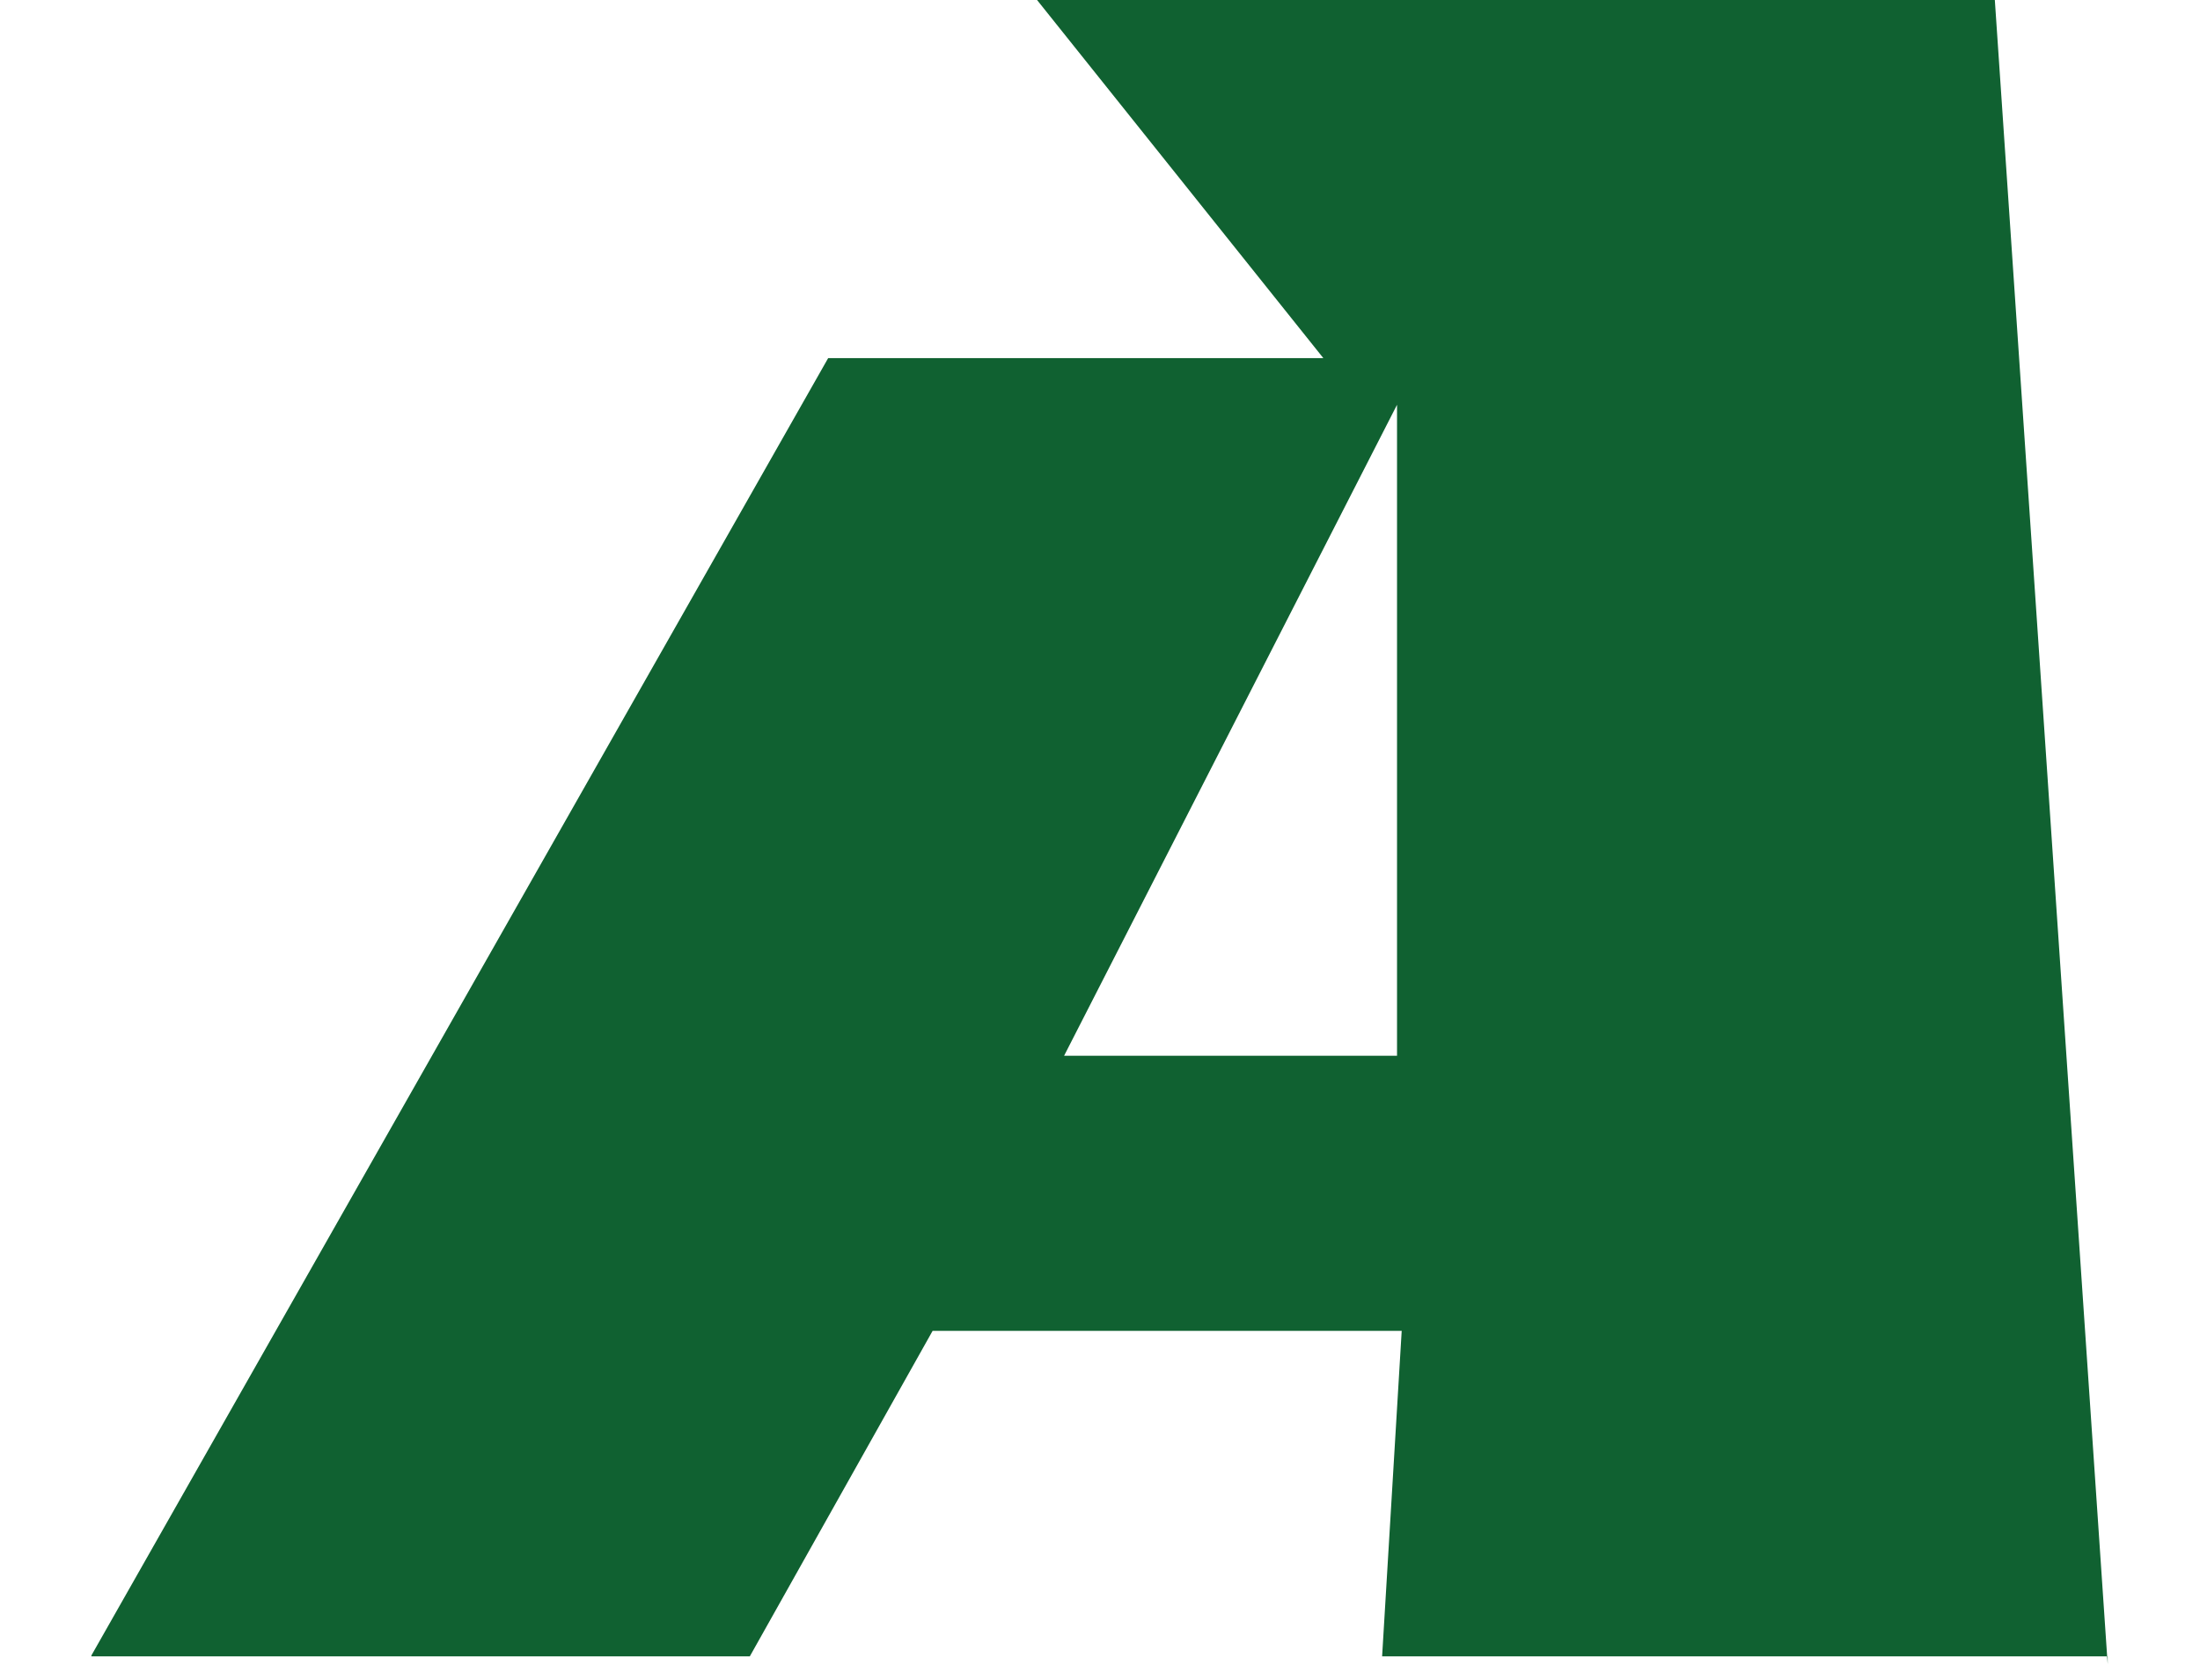 <?xml version="1.0" encoding="utf-8"?>
<!-- Generator: Adobe Illustrator 24.0.1, SVG Export Plug-In . SVG Version: 6.00 Build 0)  -->
<svg version="1.1" xmlns="http://www.w3.org/2000/svg" xmlns:xlink="http://www.w3.org/1999/xlink" x="0px" y="0px"
	 viewBox="0 0 23.59 18.01" style="enable-background:new 0 0 23.59 18.01;" xml:space="preserve">
<style type="text/css">
	.st0{fill:#106131;}
	.st1{clip-path:url(#SVGID_2_);fill:#106131;}
</style>
<g id="Capa_1">
</g>
<g id="Capa_2">
	<path class="st0" d="M-114.9,18.01l11.49-20.23h7.73l-4.47-5.59h14.94l1.42,17.89l2.75-12.4l9.55,0.3l-7.32-5.79h20.13
		c0,0,6-0.1,4.37,7.32l1.12-1.73l7.63,0.1l-4.17-5.7h14.64l1.32,25.82h-10.87l0.4-5.08l-7.32,0.1l-2.44,4.98h-11.28l6-9.66
		c0,0-3.76,1.02-4.57,0.71h-9.4l-2.19,8.95h-19.31l0.31-5.08h-7.32l-2.85,5.08H-114.9z M-94.54,8.66V-1.49l-5.2,10.16H-94.54z
		 M-69.84-1.8l-1.77,5.91c0,0,5.67,1.77,6.73-2.95C-64.89,1.16-63.59-2.5-69.84-1.8z M-44.76,8.66V-1.49l-5.2,10.16H-44.76z"/>
	<g>
		<defs>
			<rect id="SVGID_1_" x="0.98" width="21.62" height="20.2"/>
		</defs>
		<clipPath id="SVGID_2_">
			<use xlink:href="#SVGID_1_"  style="overflow:visible;"/>
		</clipPath>
		<path class="st1" d="M0.98,17.75l7.9-13.91h5.31L11.12,0h10.27l1.22,17.99l1.65-14.22l6.57,0.21L25.8,0h13.84
			c0,0,4.12-0.07,3,5.03l0.77-1.19l5.24,0.07L45.79,0h10.07l0.91,17.75h-7.48l0.28-3.49l-5.03,0.07l-1.68,3.43h-7.76l4.12-6.64
			c0,0-2.59,0.7-3.14,0.49h-6.46l-1.51,6.15H14.82l0.21-3.49H10l-1.96,3.49H0.98z M14.98,11.33V4.34l-3.57,6.98H14.98z M31.96,4.14
			L30.74,8.2c0,0,3.9,1.22,4.63-2.03C35.37,6.17,36.26,3.65,31.96,4.14z M49.21,11.33V4.34l-3.57,6.98H49.21z"/>
	</g>
</g>
</svg>
